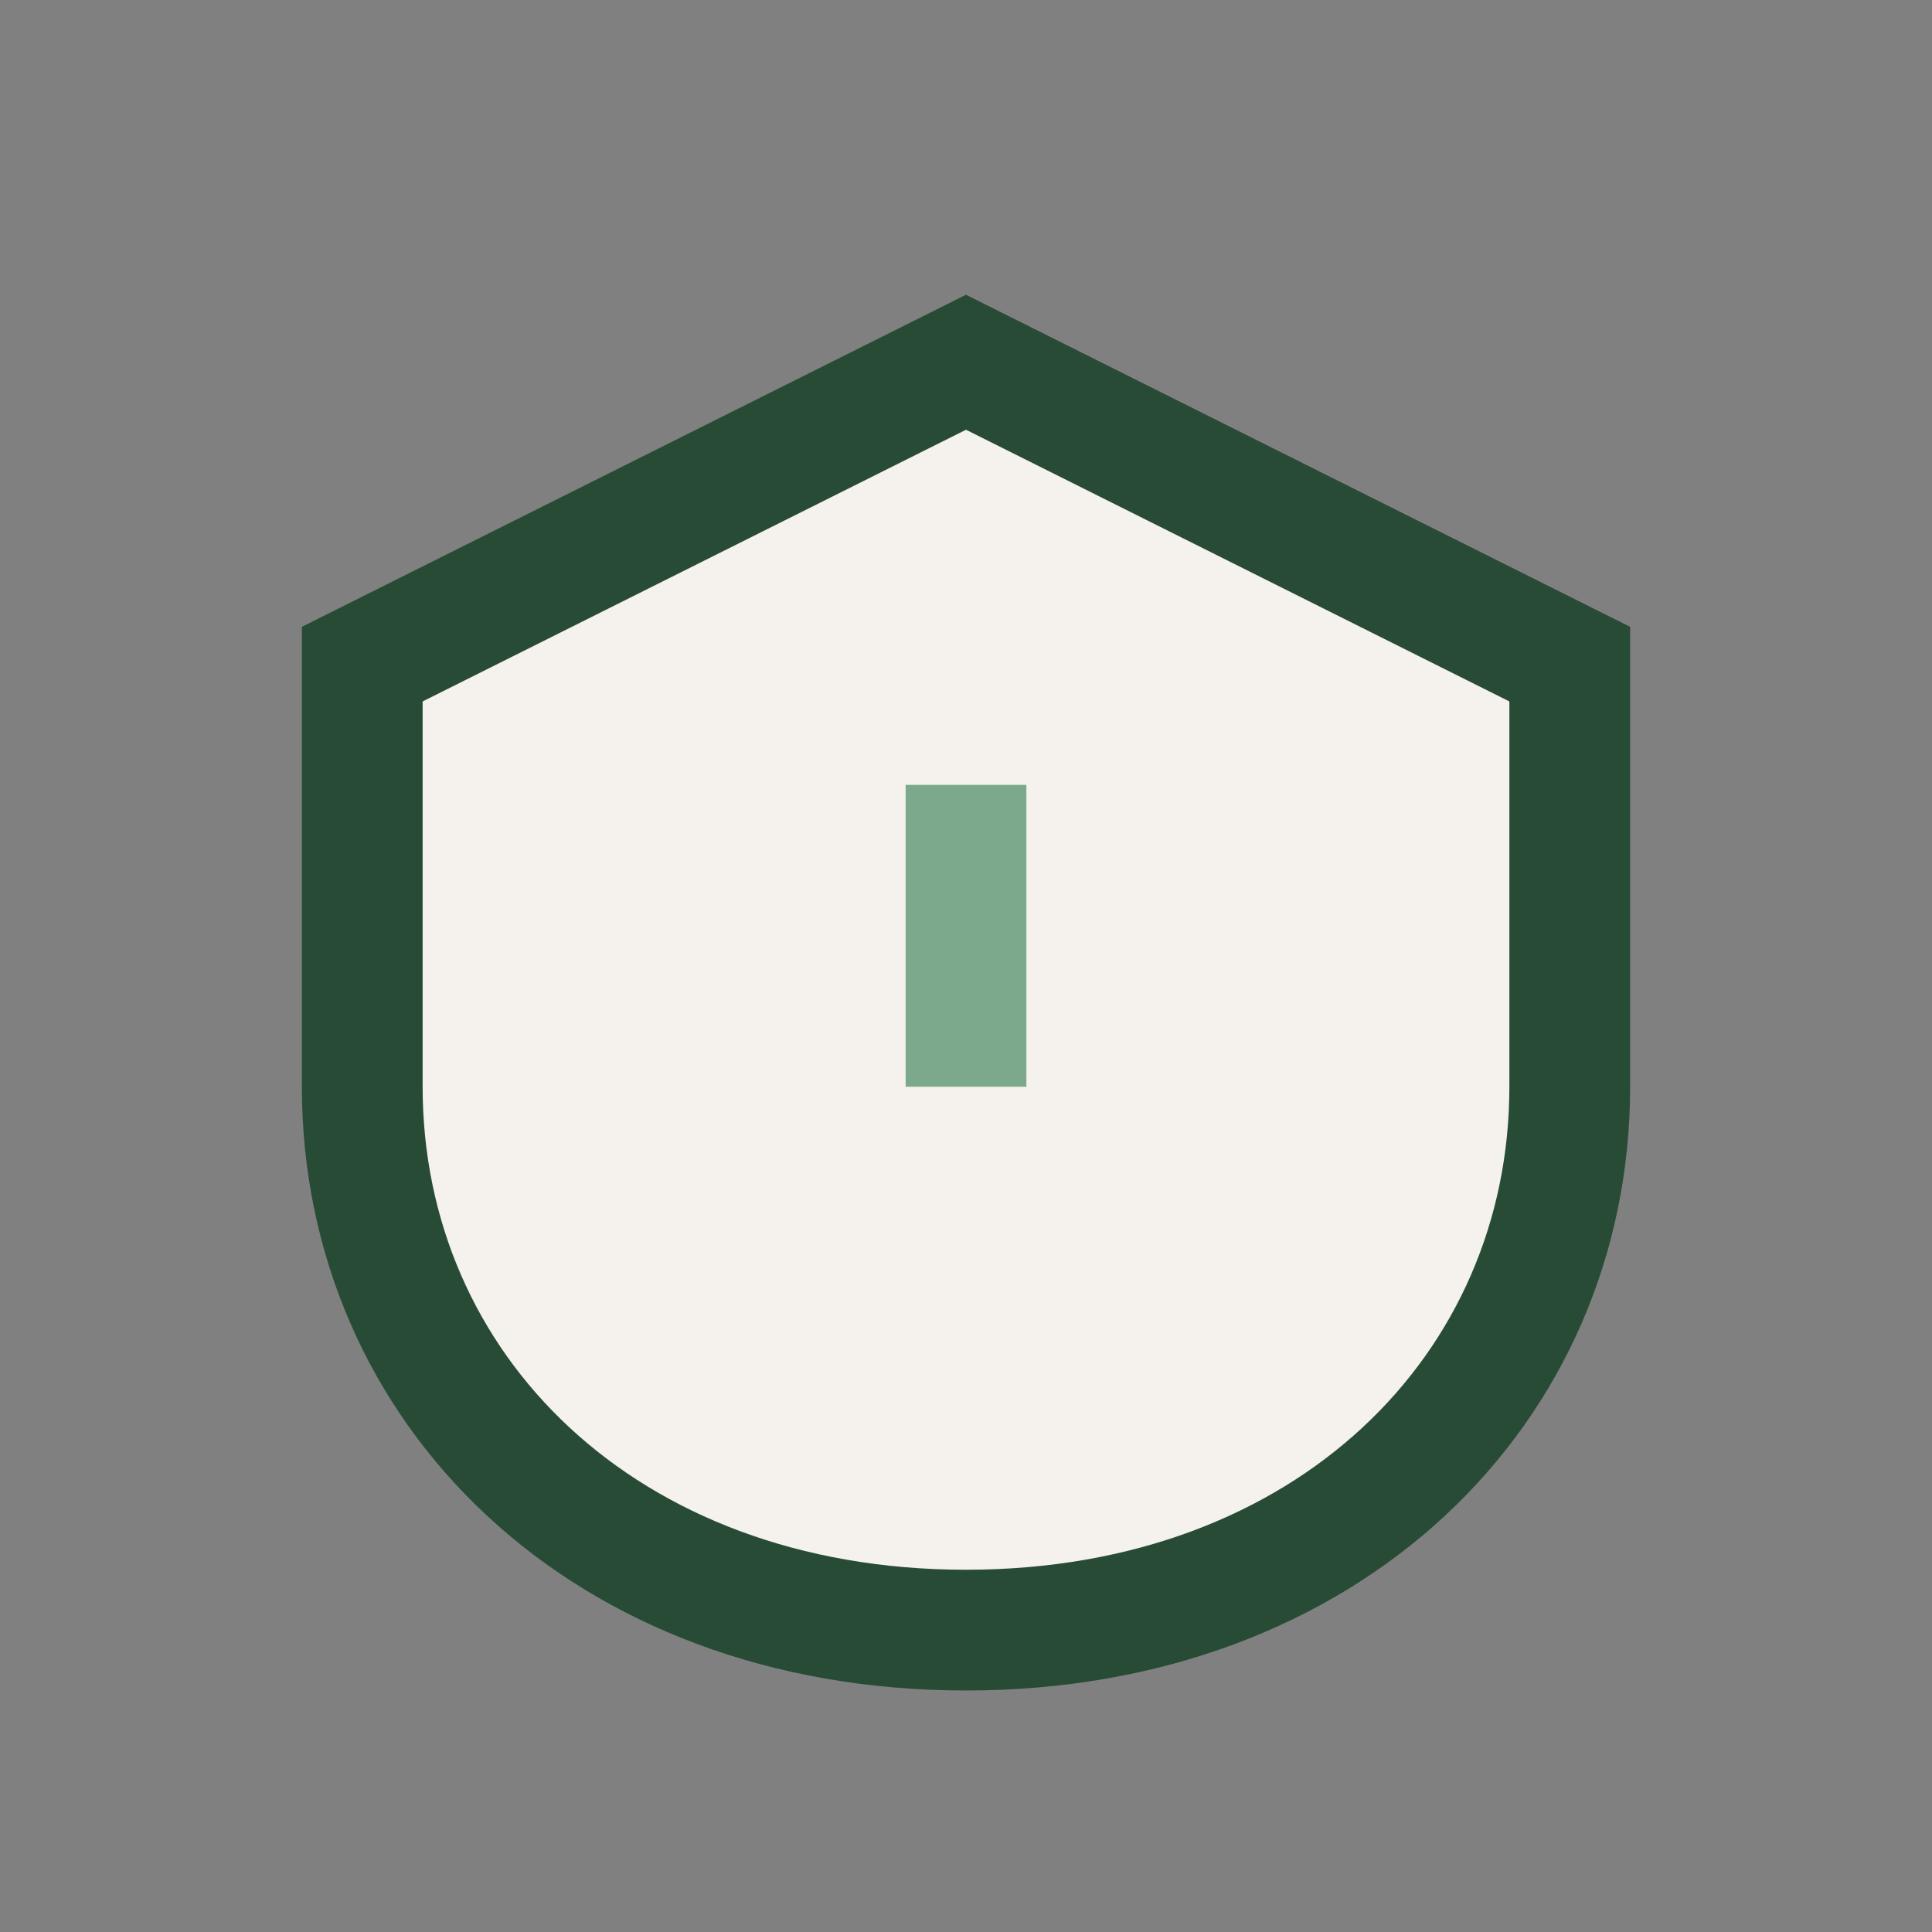 <?xml version="1.0" encoding="UTF-8"?>
<svg xmlns="http://www.w3.org/2000/svg" width="32" height="32" viewBox="0 0 32 32"><rect x="0" y="0" width="32" height="32" fill="#808080" stroke="none"/><path d="M16 6l10 5v7c0 5-4 9-10 9s-10-4-10-9V11z" fill="#F5F1EC" stroke="#284B36" stroke-width="2"/><path d="M16 18v-5" stroke="#7CA98B" stroke-width="2"/></svg>